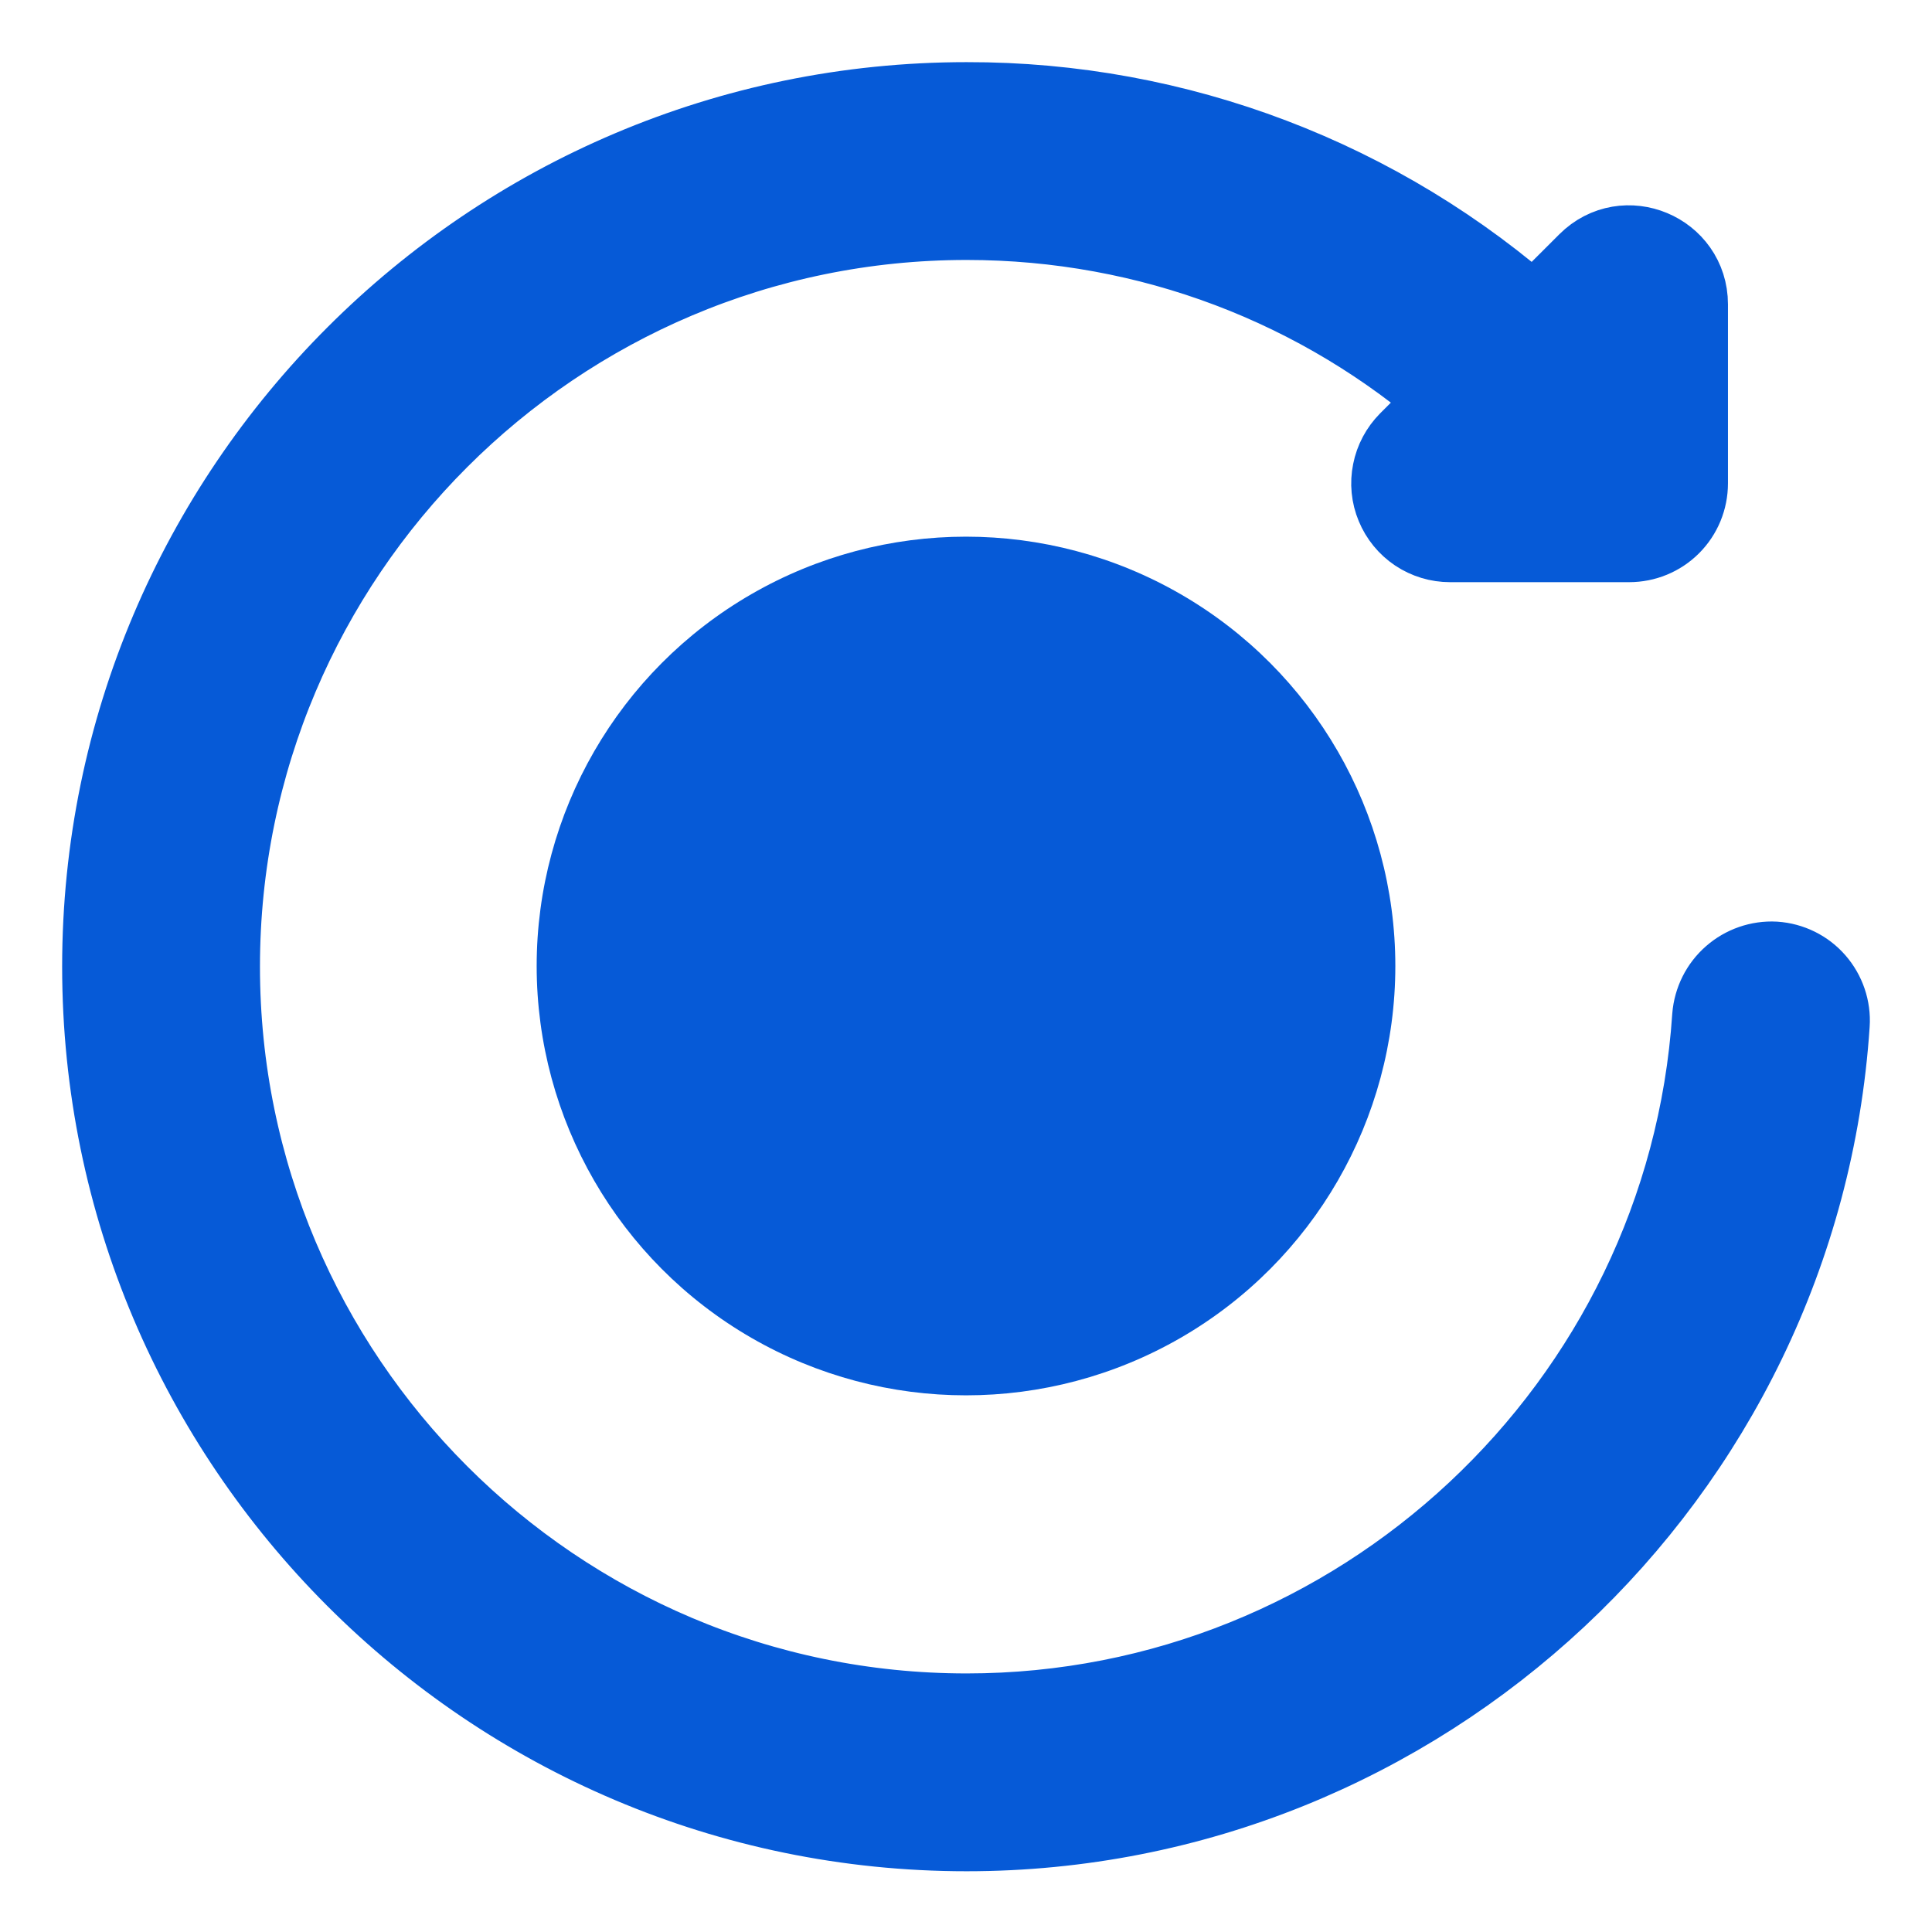 <?xml version="1.0" encoding="UTF-8"?> <svg xmlns="http://www.w3.org/2000/svg" width="18" height="18" viewBox="0 0 18 18" fill="none"><circle cx="9" cy="9" r="4" fill="#065AD7"></circle><path d="M16.532 9.007C16.401 9 16.271 9.045 16.172 9.132C16.072 9.219 16.011 9.342 16 9.474C15.756 13.14 12.683 16.012 9.006 16.012C5.143 16.012 2.001 12.87 2.001 9.006C2.001 5.143 5.143 2.001 9.006 2.001C10.722 2.001 12.331 2.621 13.585 3.72L13.156 4.149C13.087 4.219 13.039 4.308 13.02 4.405C13 4.502 13.01 4.603 13.048 4.694C13.086 4.786 13.15 4.864 13.232 4.919C13.315 4.974 13.411 5.003 13.51 5.003H15.178C15.311 5.003 15.438 4.951 15.532 4.857C15.626 4.763 15.678 4.636 15.678 4.503V2.835C15.678 2.392 15.141 2.165 14.825 2.481L14.293 3.012C12.839 1.713 10.957 0.996 9.006 1C4.592 1 1 4.592 1 9.006C1 13.421 4.592 17.013 9.006 17.013C13.209 17.013 16.72 13.73 16.999 9.54C17.008 9.408 16.963 9.277 16.876 9.177C16.789 9.077 16.665 9.016 16.532 9.007Z" fill="#065AD7" stroke="#065AD7" stroke-width="0.842"></path></svg> 
